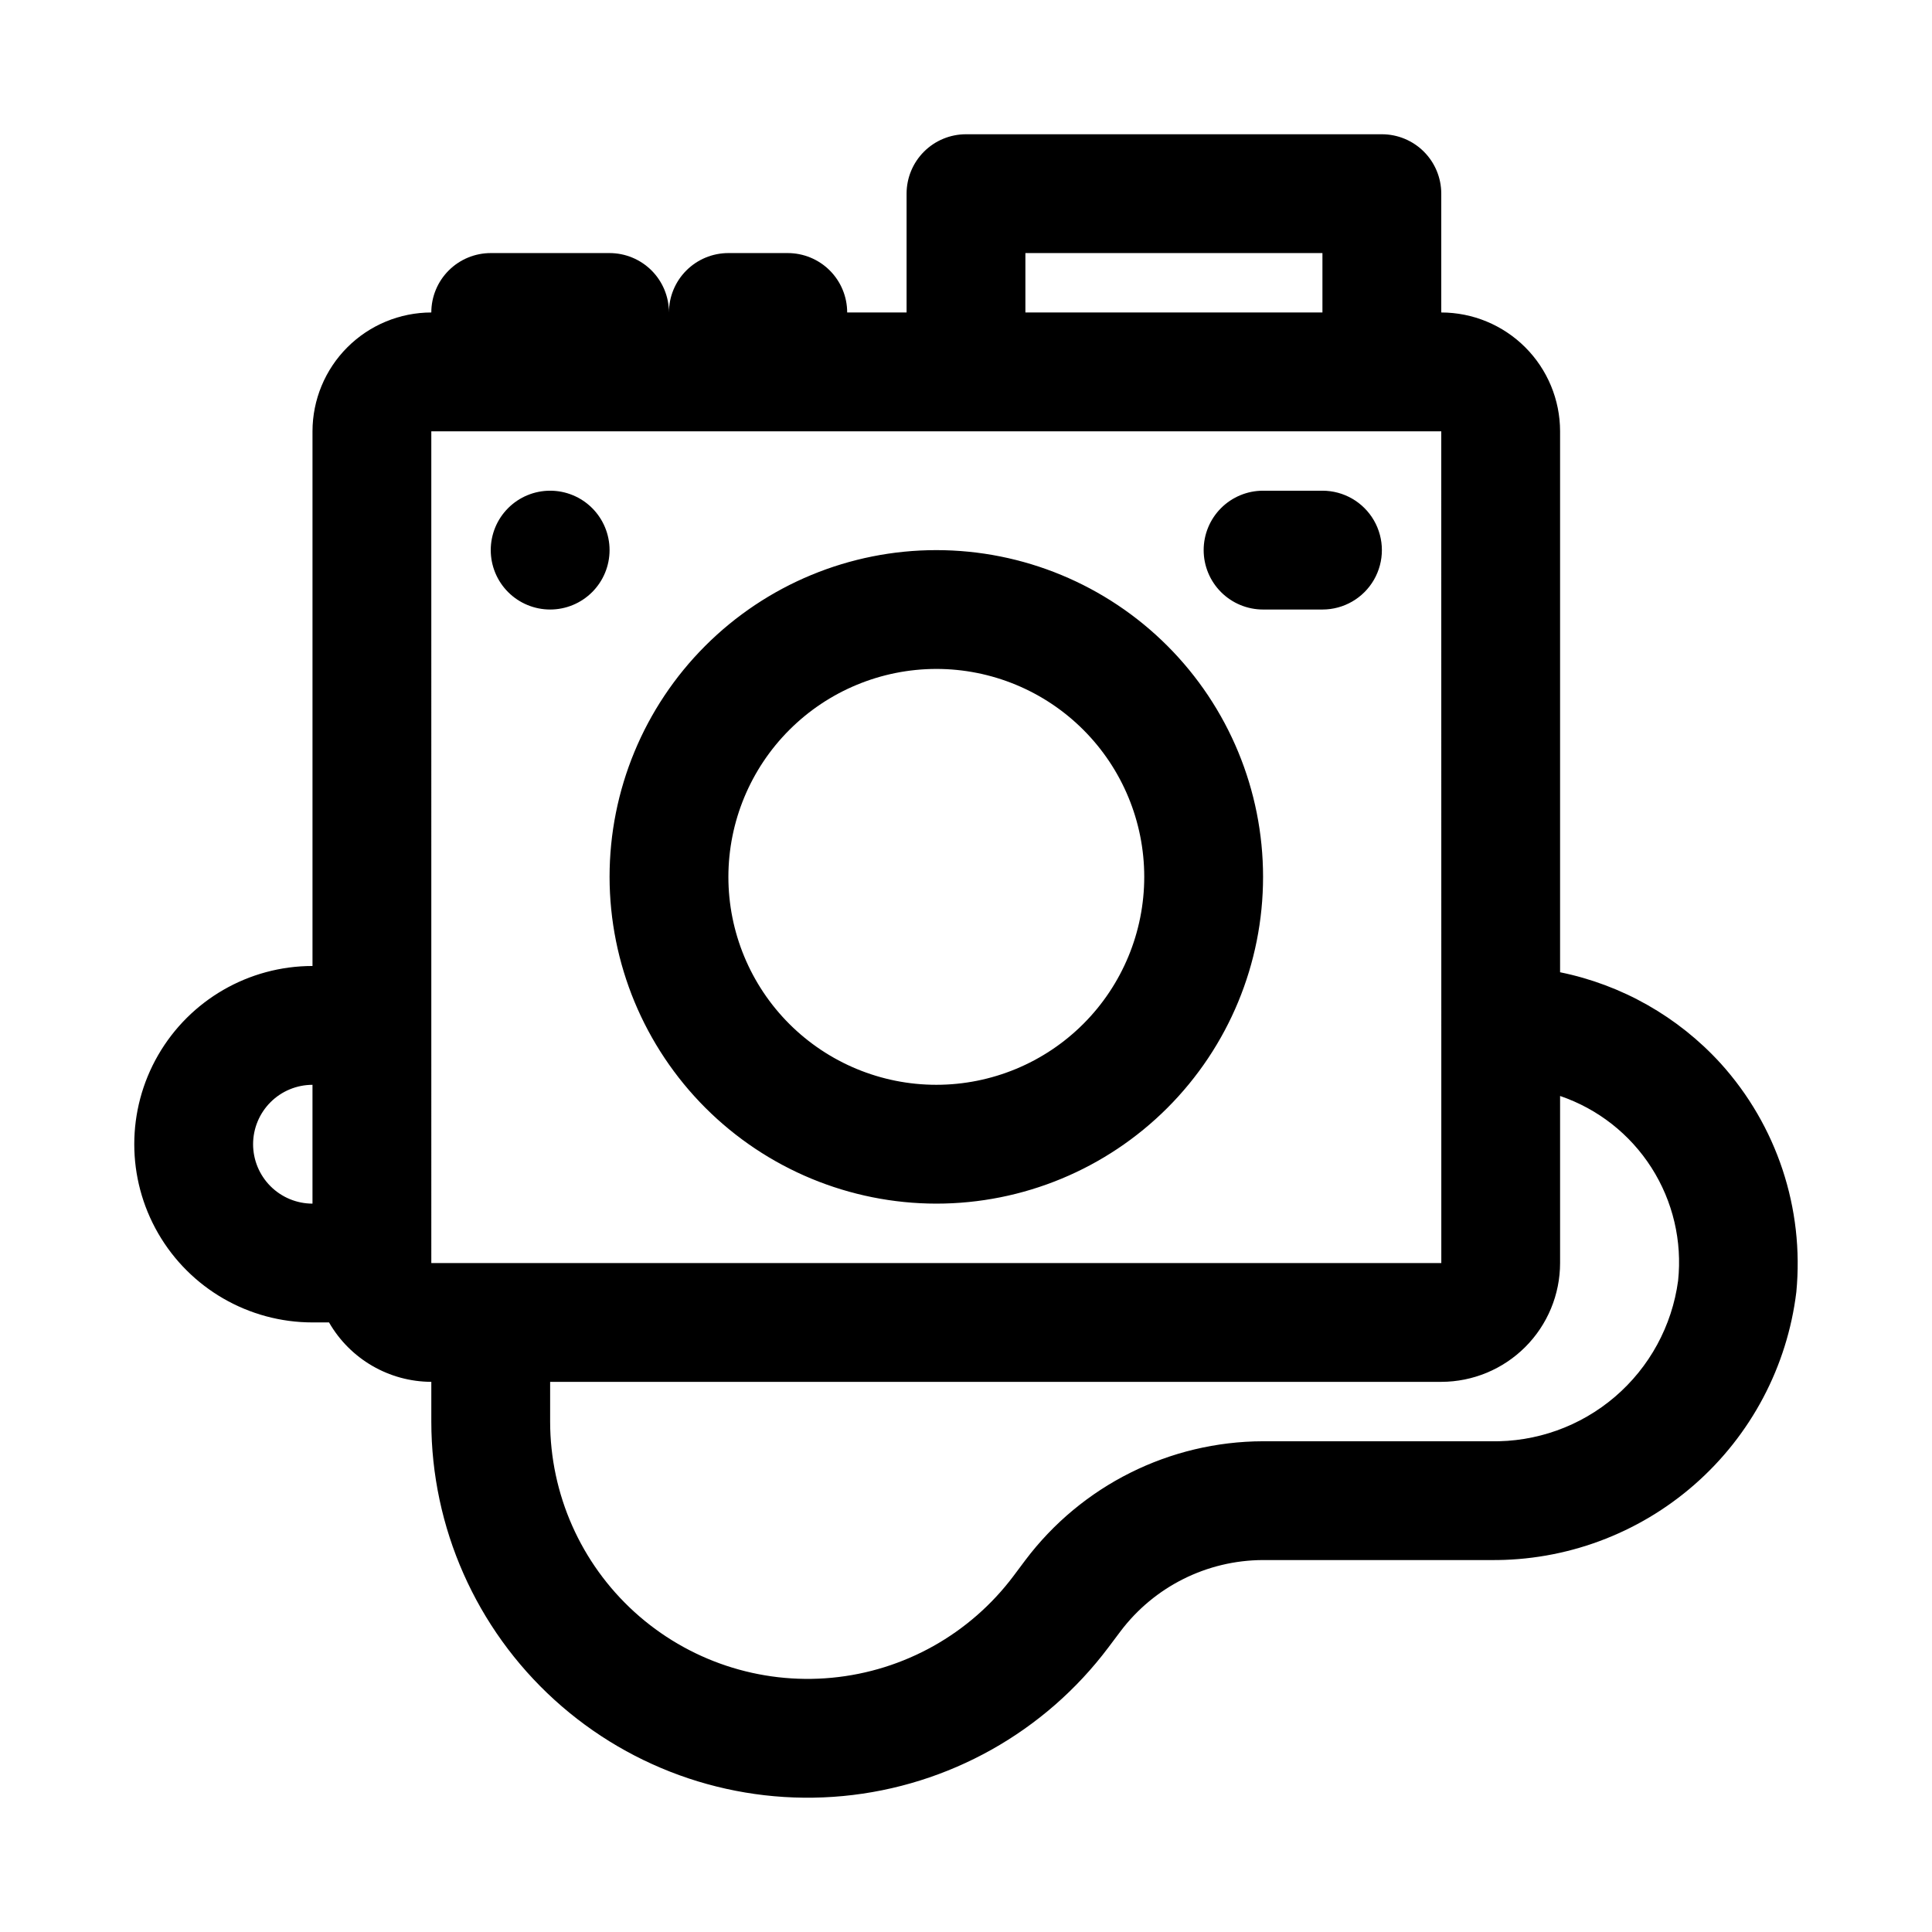 <?xml version="1.0" encoding="UTF-8"?>
<!-- Uploaded to: SVG Repo, www.svgrepo.com, Generator: SVG Repo Mixer Tools -->
<svg fill="#000000" width="800px" height="800px" version="1.1" viewBox="144 144 512 512" xmlns="http://www.w3.org/2000/svg">
 <path d="m599.95 425.77c-11.258-12.336-26.145-20.781-42.512-24.113v-143.36c-0.008-8.348-3.328-16.352-9.23-22.254-5.906-5.902-13.906-9.223-22.258-9.234v-31.488c0-4.176-1.656-8.18-4.609-11.133-2.953-2.949-6.957-4.609-11.133-4.609h-110.21c-4.176 0-8.18 1.66-11.133 4.609-2.953 2.953-4.613 6.957-4.613 11.133v31.488h-15.742c0-4.176-1.66-8.18-4.613-11.133-2.953-2.949-6.957-4.609-11.133-4.609h-15.742c-4.176 0-8.18 1.66-11.133 4.609-2.953 2.953-4.613 6.957-4.613 11.133 0-4.176-1.656-8.18-4.609-11.133-2.953-2.949-6.957-4.609-11.133-4.609h-31.488c-4.176 0-8.18 1.66-11.133 4.609-2.953 2.953-4.613 6.957-4.613 11.133-8.348 0.012-16.352 3.332-22.254 9.234s-9.223 13.906-9.234 22.254v141.7c-16.871 0-32.465 9-40.902 23.613s-8.438 32.621 0 47.234c8.438 14.613 24.031 23.613 40.902 23.613h4.383c5.578 9.711 15.91 15.711 27.105 15.746v10.547c0.016 28.074 11.863 54.844 32.633 73.727 20.773 18.887 48.543 28.141 76.492 25.492 27.945-2.652 53.48-16.961 70.332-39.414l3.176-4.227c8.945-11.863 22.93-18.855 37.785-18.895h60.27c19.887 0.211 39.148-6.922 54.105-20.031 14.953-13.105 24.551-31.266 26.953-51.008 2.121-22.137-5.172-44.141-20.098-60.625zm-184.21-214.7h78.719v15.742h-78.719zm-157.44 47.23h267.65l0.012 157.39-0.012 0.055 0.012 0.055v62.922h-267.66zm-47.23 188.93c0.004-4.176 1.664-8.176 4.613-11.129 2.953-2.953 6.957-4.609 11.129-4.613v31.488c-4.172-0.004-8.176-1.664-11.129-4.617-2.949-2.953-4.609-6.953-4.613-11.129zm327.92 78.719h-60.27c-24.766 0.062-48.07 11.715-62.977 31.488l-3.168 4.231c-11.531 15.355-29 25.145-48.121 26.953-19.117 1.812-38.117-4.516-52.328-17.434s-22.32-31.227-22.336-50.434v-10.547h236.16c8.352-0.012 16.352-3.332 22.258-9.234 5.902-5.902 9.223-13.906 9.23-22.254v-44.273c9.996 3.402 18.535 10.105 24.219 19.004 5.68 8.895 8.168 19.461 7.055 29.961-1.609 11.961-7.57 22.914-16.742 30.762s-20.91 12.039-32.98 11.777zm-146.86-62.973c22.969 0 44.992-9.125 61.23-25.363s25.363-38.266 25.363-61.23c0-22.965-9.125-44.992-25.363-61.23-16.238-16.238-38.262-25.363-61.23-25.363-22.965 0-44.988 9.125-61.227 25.363-16.242 16.238-25.363 38.266-25.363 61.23 0.027 22.957 9.16 44.965 25.391 61.199 16.234 16.234 38.242 25.363 61.199 25.395zm0-141.7v-0.004c14.617 0 28.633 5.805 38.965 16.141 10.336 10.332 16.141 24.352 16.141 38.965 0 14.613-5.805 28.629-16.141 38.965-10.332 10.332-24.348 16.141-38.965 16.141-14.613 0-28.629-5.809-38.965-16.141-10.332-10.336-16.137-24.352-16.137-38.965 0.016-14.609 5.828-28.617 16.156-38.945 10.332-10.332 24.336-16.141 38.945-16.16zm70.852-31.492c0-4.176 1.656-8.18 4.609-11.133 2.953-2.953 6.957-4.609 11.133-4.609h15.742c5.625 0 10.824 3 13.637 7.871 2.812 4.871 2.812 10.871 0 15.746-2.812 4.871-8.012 7.871-13.637 7.871h-15.742c-4.176 0-8.18-1.66-11.133-4.613-2.953-2.953-4.609-6.957-4.609-11.133zm-188.93 0c0-4.176 1.656-8.18 4.609-11.133s6.957-4.609 11.133-4.609c4.176 0 8.18 1.656 11.133 4.609s4.613 6.957 4.613 11.133c0 4.176-1.66 8.18-4.613 11.133s-6.957 4.613-11.133 4.613c-4.176 0-8.18-1.66-11.133-4.613s-4.609-6.957-4.609-11.133z"/>
</svg>